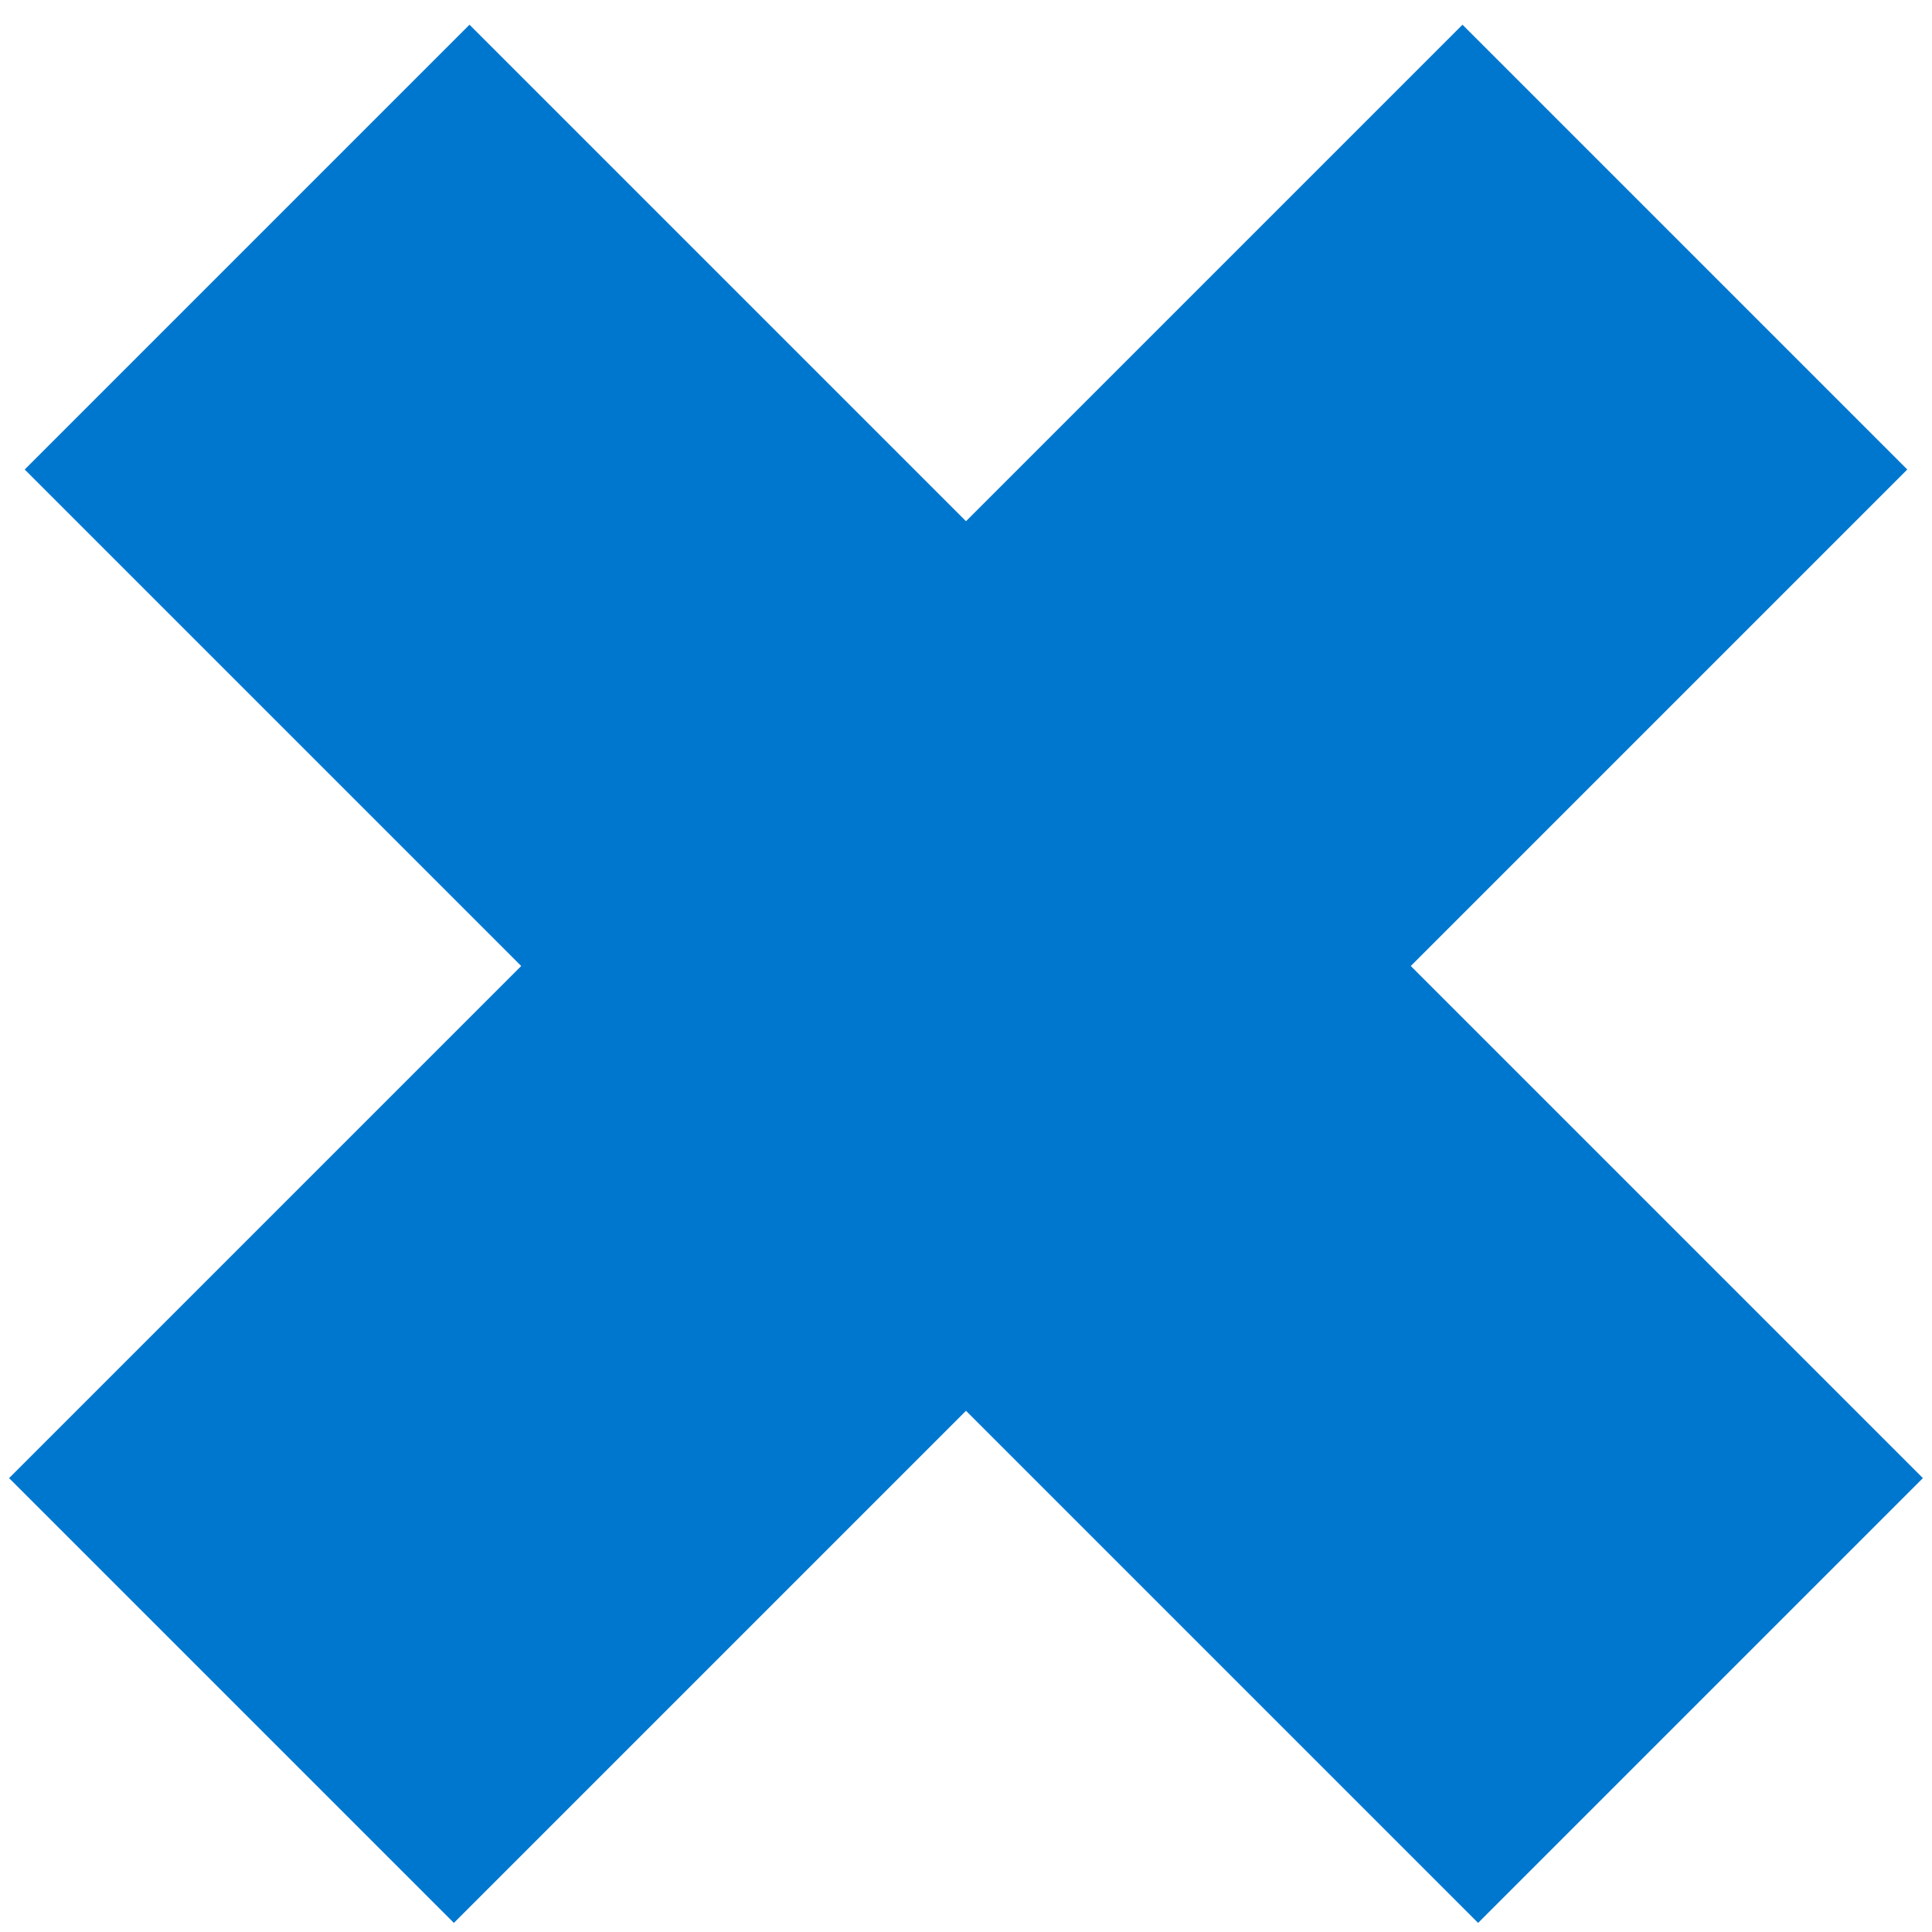 <svg width="43" height="43" viewBox="0 0 43 43" fill="none" xmlns="http://www.w3.org/2000/svg">
<path d="M21.5 21.5L5.5 5.5L21.5 21.5ZM21.5 21.5L37.5 5.5L21.5 21.5ZM21.5 21.5L5.152 37.848L21.5 21.5ZM21.5 21.5L37.848 37.848L21.5 21.5Z" stroke="#0077CE" stroke-width="14" stroke-linecap="square"/>
</svg>
